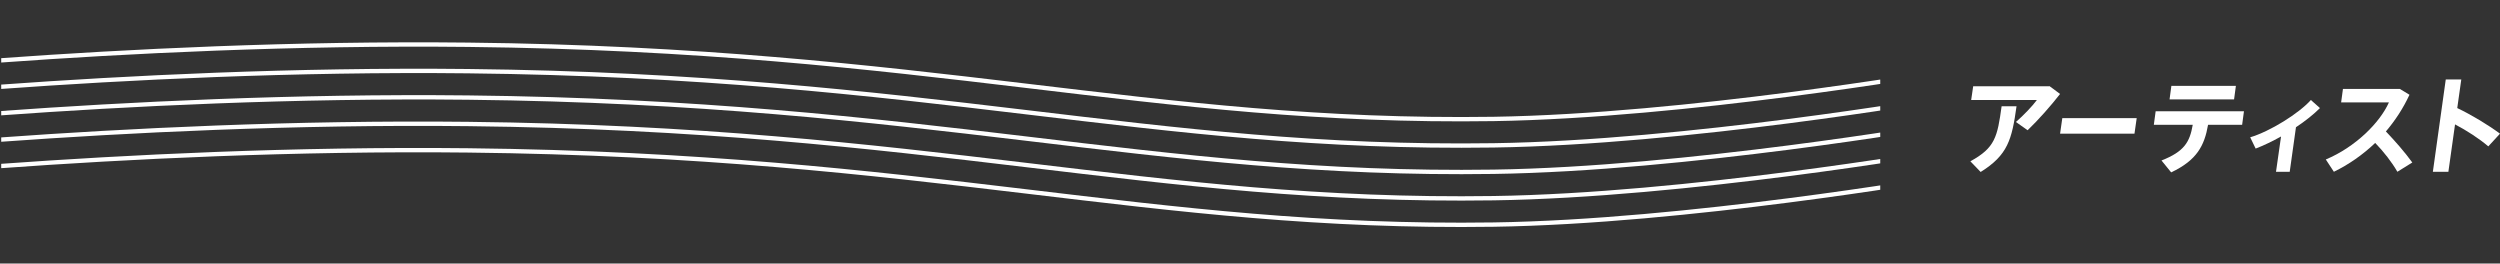 <?xml version="1.0" encoding="utf-8"?>
<!-- Generator: Adobe Illustrator 26.0.1, SVG Export Plug-In . SVG Version: 6.00 Build 0)  -->
<svg version="1.1" id="レイヤー_1" xmlns="http://www.w3.org/2000/svg" xmlns:xlink="http://www.w3.org/1999/xlink" x="0px"
	 y="0px" viewBox="0 0 1240 130.7" style="enable-background:new 0 0 1240 130.7;" xml:space="preserve">
<rect x="0" y="0" width="1240" height="130.7" fill="#333333" stroke="none"/>
<style type="text/css">
	.st0{fill:#FFFFFF;}
	.st1{clip-path:url(#SVGID_00000034067884085157367540000005312187275609942415_);}
	.st2{fill:none;stroke:#FFFFFF;stroke-width:2.151;stroke-miterlimit:10;}
</style>
<g>
	<g>
		<g>
			<path class="st0" d="M1000.2,52.7c-2.3,16.5-4.3,24.2-17.8,32.6l-5.1-5.3c12.3-6.7,13.4-12.1,15.5-27.3H1000.2z M1016.8,42.9
				l5,3.7c-4.6,5.9-10.6,12.7-16.1,18l-5.8-4.1c3.8-3.3,8.1-7.8,10.4-10.9h-32.6l1-6.8H1016.8z"/>
			<path class="st0" d="M1059.8,58.6l-1.1,7.7h-36.9l1.1-7.7H1059.8z"/>
			<path class="st0" d="M1076.9,85.5l-4.8-5.9c11.2-4.4,14-9,15.5-17.7h-19.3l0.9-6.7h43.8l-0.9,6.7h-16.9
				C1093.4,72.3,1089.6,79.5,1076.9,85.5z M1109,42.6l-0.9,6.7h-32l0.9-6.7H1109z"/>
			<path class="st0" d="M1135.7,85.2h-6.8l2.5-17.5c-4.3,2.4-8.7,4.5-12.6,6l-2.7-5.6c9.8-2.9,24.1-11.8,30.1-18.5l4.5,4
				c-3,3-7.2,6.4-11.9,9.5L1135.7,85.2z"/>
			<path class="st0" d="M1196.5,80.6l-7.4,4.6c-2.7-4.7-6.8-10-11-14.3c-6.3,6-13.3,10.8-20.5,14.3l-4-6.1
				c14.6-6.1,26.8-18.2,31.3-28.3h-23.7l0.9-6.7h28.2l4.8,2.9c-3.2,6.9-7.2,12.9-11.7,18.2C1188.1,70.1,1192.8,75.5,1196.5,80.6z"/>
			<path class="st0" d="M1240,66.3l-5.8,6.3c-4.6-3.9-10.6-7.8-16.5-10.9l-3.3,23.5h-7.7l6.4-45.8h7.7l-2,14.2
				C1225.9,57,1233.9,61.8,1240,66.3z"/>
		</g>
	</g>
	<g>
		<defs>
			<rect id="SVGID_1_" x="0.6" y="-24.2" width="932" height="179.1"/>
		</defs>
		<clipPath id="SVGID_00000085950607934454288850000000114069747249780642_">
			<use xlink:href="#SVGID_1_"  style="overflow:visible;"/>
		</clipPath>
		<g style="clip-path:url(#SVGID_00000085950607934454288850000000114069747249780642_);">
			<g>
				<path class="st2" d="M-101.4,91.5c0,0,160.7-18.8,333.6-16.9c229,2.5,337.9,39.3,508.6,36.8c95.6-1.4,220.5-22.9,220.5-22.9"/>
			</g>
			<g>
				<path class="st2" d="M-101.4,78.4c0,0,160.7-18.8,333.6-16.9c229,2.5,337.9,39.3,508.6,36.8c95.6-1.4,220.5-22.9,220.5-22.9"/>
			</g>
			<g>
				<path class="st2" d="M-101.4,65.3c0,0,160.7-18.8,333.6-16.9c229,2.5,337.9,39.3,508.6,36.8c95.6-1.4,220.5-22.9,220.5-22.9"/>
			</g>
			<g>
				<path class="st2" d="M-101.4,52.2c0,0,160.7-18.8,333.6-16.9c229,2.5,337.9,39.3,508.6,36.8c95.6-1.4,220.5-22.9,220.5-22.9"/>
			</g>
			<g>
				<path class="st2" d="M-101.4,39.1c0,0,160.7-18.8,333.6-16.9c229,2.5,337.9,39.3,508.6,36.8C836.4,57.5,961.3,36,961.3,36"/>
			</g>
		</g>
	</g>
</g>
</svg>
